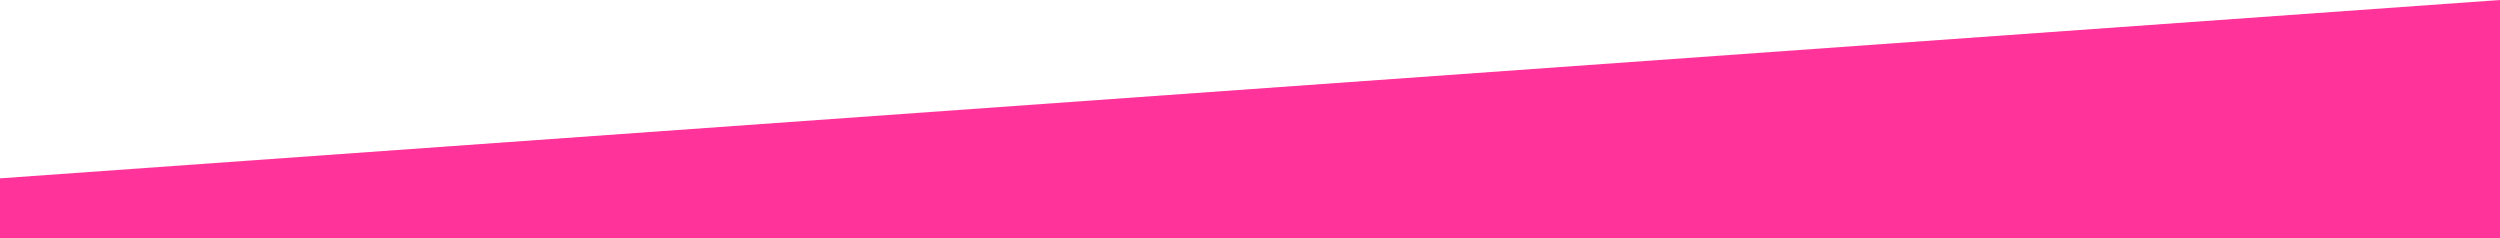 <?xml version="1.0" encoding="iso-8859-1"?>
<!-- Generator: Adobe Illustrator 14.0.0, SVG Export Plug-In . SVG Version: 6.00 Build 43363)  -->
<!DOCTYPE svg PUBLIC "-//W3C//DTD SVG 1.1//EN" "http://www.w3.org/Graphics/SVG/1.1/DTD/svg11.dtd">
<svg version="1.1" id="Livello_1" xmlns="http://www.w3.org/2000/svg" xmlns:xlink="http://www.w3.org/1999/xlink" x="0px" y="0px"
	 width="1920.438px" height="183.042px" viewBox="0 0 1920.438 183.042" style="enable-background:new 0 0 1920.438 183.042;"
	 xml:space="preserve">
<polygon style="fill:#FF3399;" points="1920.438,183.042 0,183.042 0,137 1920.438,0 "/>
</svg>